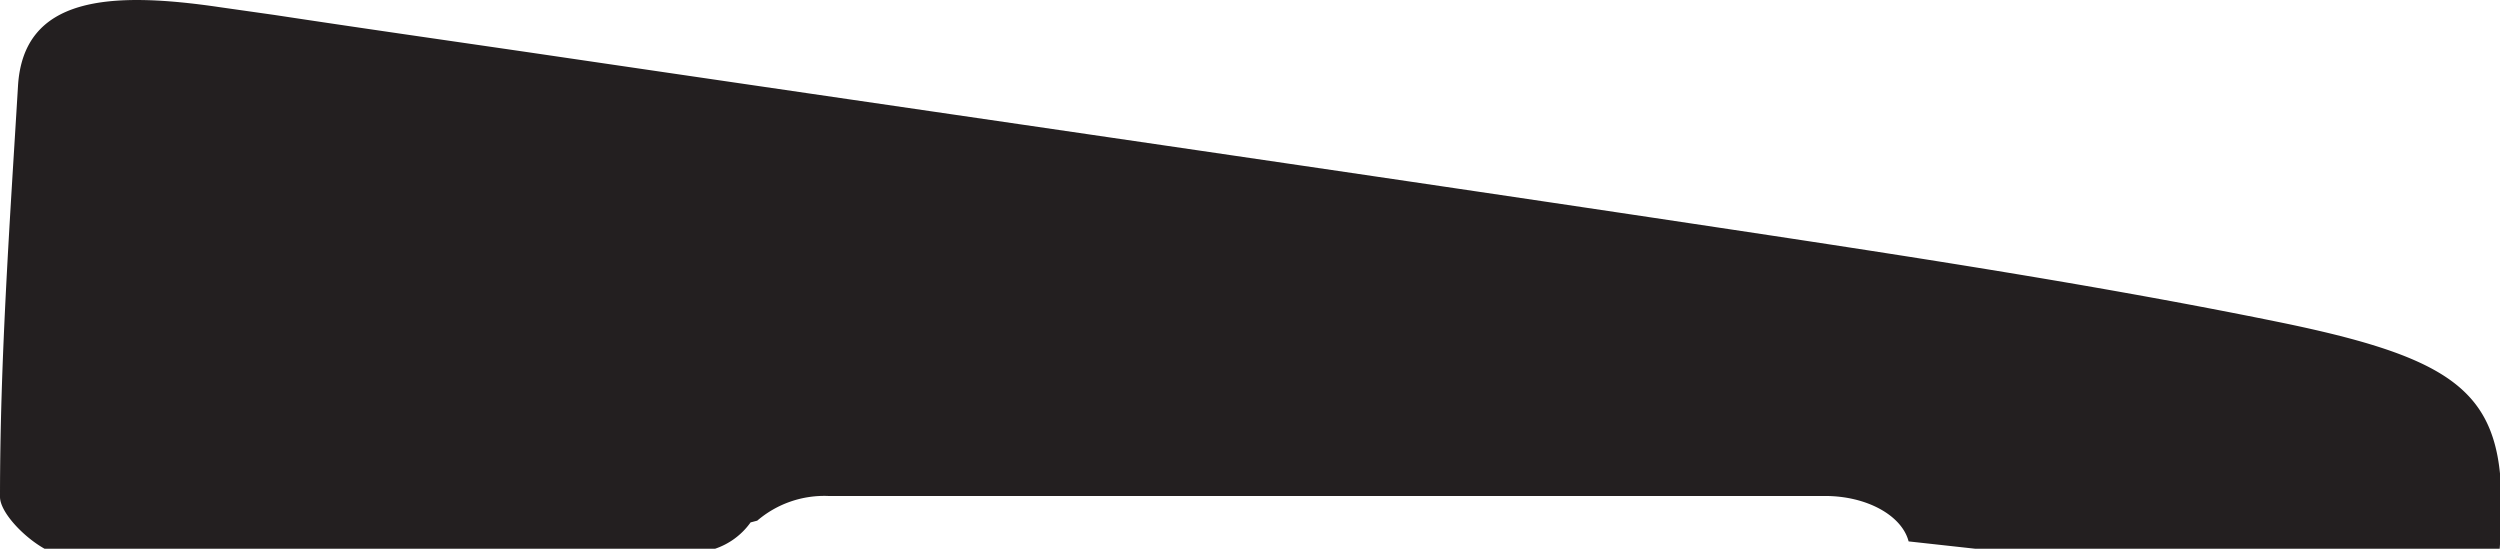 <svg xmlns="http://www.w3.org/2000/svg" viewBox="0 0 82.01 18"><path d="M24.61,17.14l.23-.06a3.38,3.38,0,0,1,2.33-.81H31.8c.67,0,1.33,0,2,0H59.87c1.37,0,2.52.64,2.74,1.49l2.18.24H82c.35-4.88-.74-6.11-7.32-7.45s-13.56-2.37-20.4-3.4C42,5.31,29.66,3.53,17.37,1.72,14.56,1.31,11.76.91,9,.49L7.24.24C3.59-.3.76-.12.59,2.83.32,7.32,0,11.81,0,16.3c0,.49.75,1.3,1.46,1.7h22a2.35,2.35,0,0,0,1.16-.86" style="fill:#231f20"/></svg>